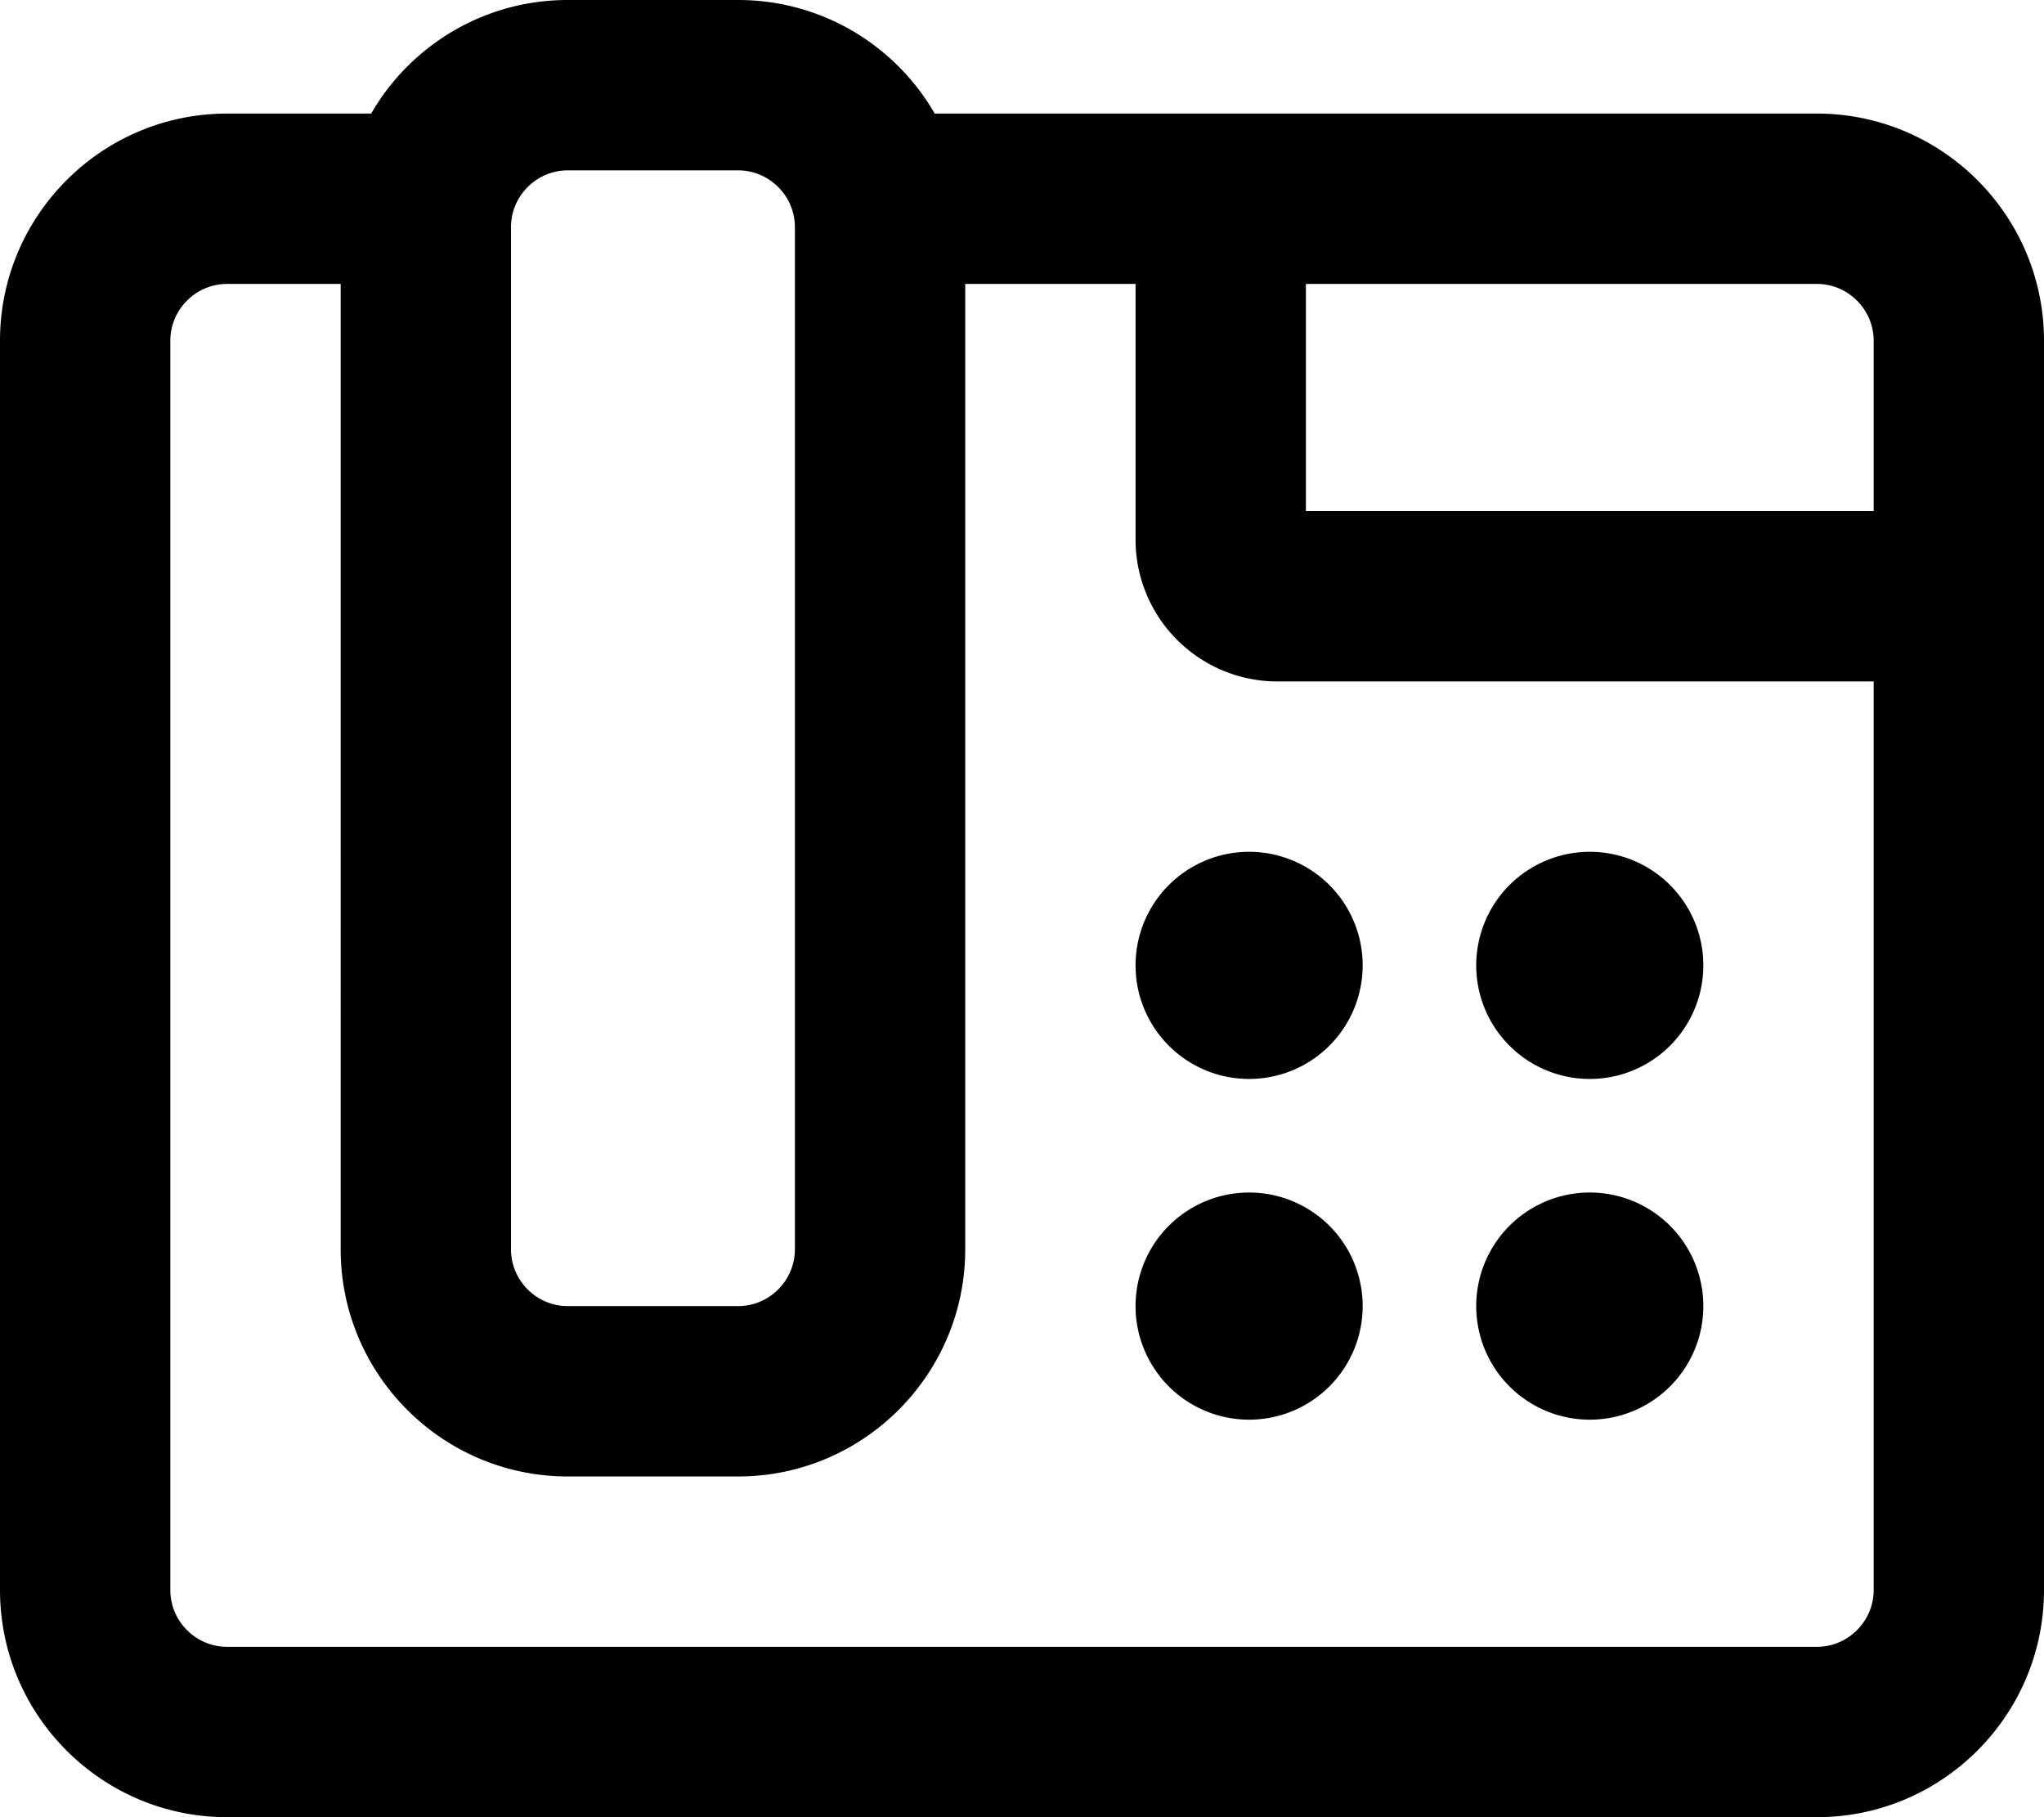 <svg xmlns="http://www.w3.org/2000/svg" viewBox="0 0 576 512"><!--! Font Awesome Pro 6.6.0 by @fontawesome - https://fontawesome.com License - https://fontawesome.com/license (Commercial License) Copyright 2024 Fonticons, Inc. --><path d="M160 48c-8.8 0-16 7.2-16 16l0 288c0 8.8 7.2 16 16 16l48 0c8.8 0 16-7.2 16-16l0-288c0-8.8-7.2-16-16-16l-48 0zM104.6 32C115.6 12.9 136.3 0 160 0l48 0c23.7 0 44.4 12.9 55.4 32L320 32l24 0 24 0 144 0c35.3 0 64 28.7 64 64l0 48 0 24 0 24 0 256c0 35.3-28.7 64-64 64L64 512c-35.3 0-64-28.7-64-64L0 96C0 60.7 28.7 32 64 32l40.6 0zM96 80L64 80c-8.8 0-16 7.2-16 16l0 352c0 8.8 7.2 16 16 16l448 0c8.8 0 16-7.2 16-16l0-256-168 0c-22.1 0-40-17.9-40-40l0-72-48 0 0 272c0 35.3-28.7 64-64 64l-48 0c-35.3 0-64-28.7-64-64L96 80zm272 0l0 64 160 0 0-48c0-8.8-7.2-16-16-16L368 80zm16 192a32 32 0 1 1 -64 0 32 32 0 1 1 64 0zM352 400a32 32 0 1 1 0-64 32 32 0 1 1 0 64zM480 272a32 32 0 1 1 -64 0 32 32 0 1 1 64 0zM448 400a32 32 0 1 1 0-64 32 32 0 1 1 0 64z"/></svg>
